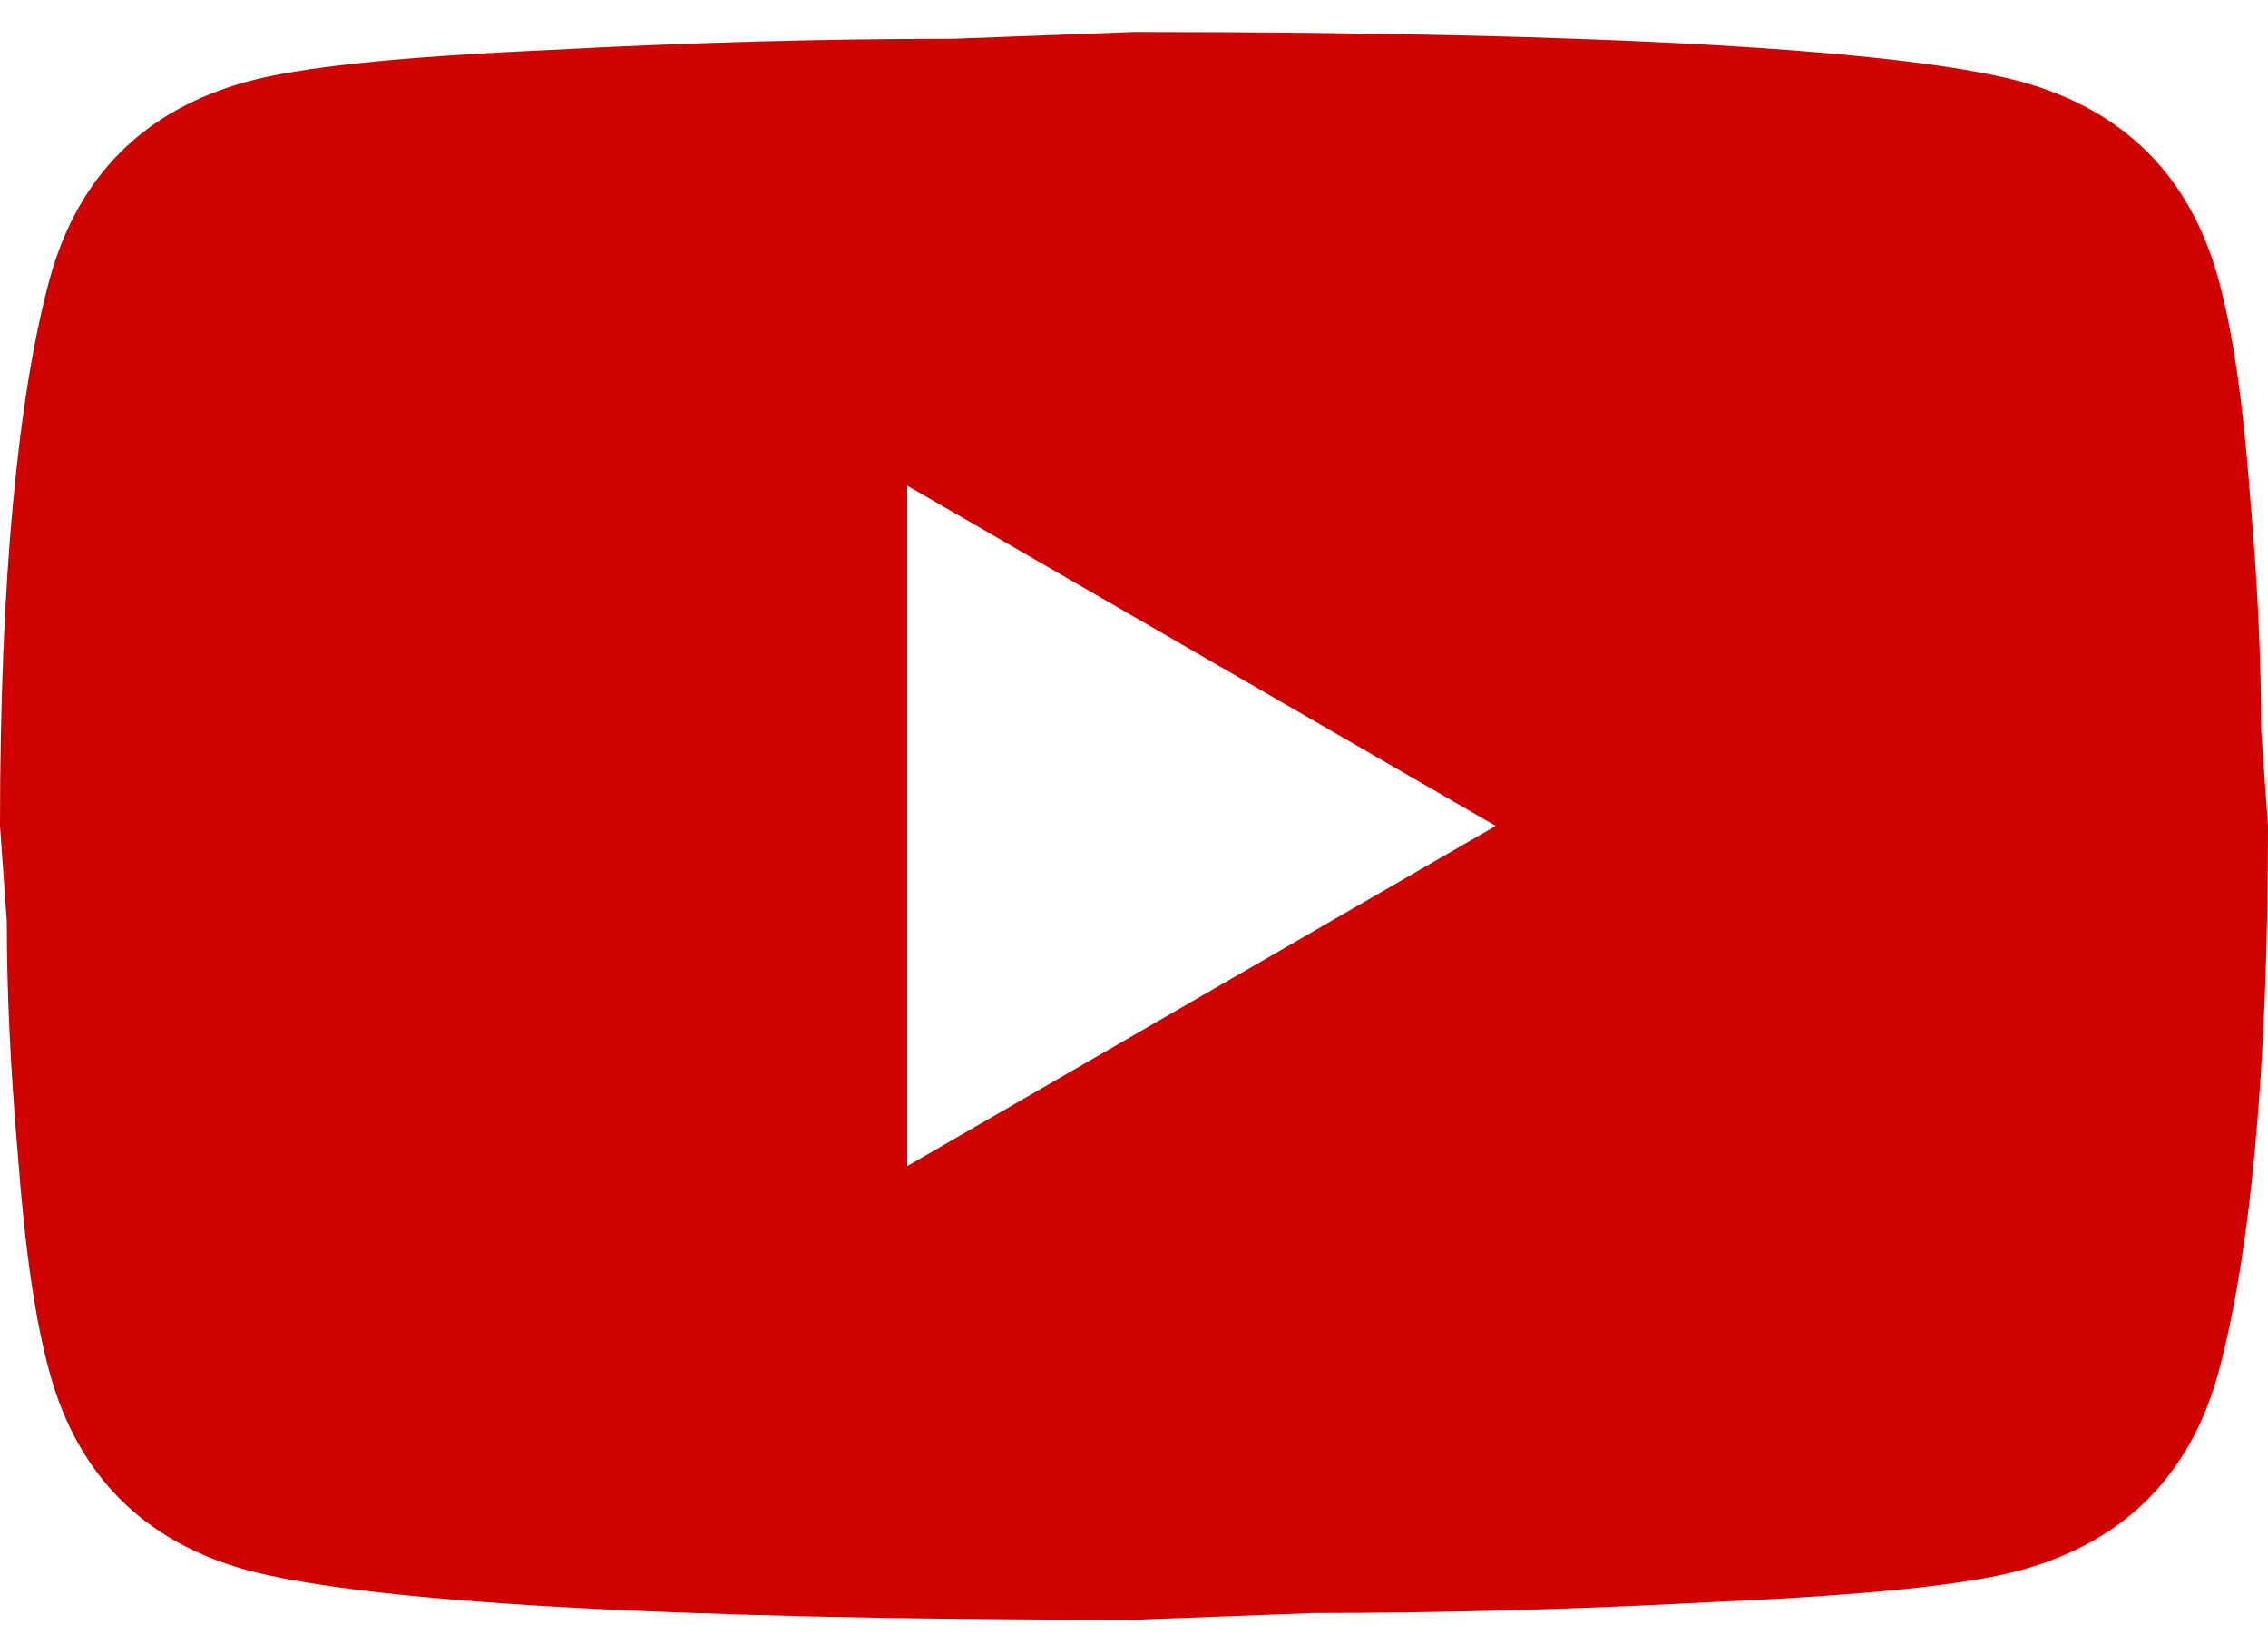 <svg width="40" height="29" viewBox="0 0 40 29" fill="none" xmlns="http://www.w3.org/2000/svg">
<path d="M16 20.564L26.38 14.565L16 8.564V20.564ZM39.12 4.904C39.38 5.844 39.56 7.104 39.68 8.704C39.82 10.305 39.88 11.684 39.88 12.884L40 14.565C40 18.945 39.68 22.165 39.12 24.224C38.62 26.024 37.46 27.184 35.66 27.684C34.72 27.945 33 28.125 30.36 28.244C27.76 28.384 25.38 28.445 23.18 28.445L20 28.564C11.62 28.564 6.4 28.244 4.34 27.684C2.54 27.184 1.38 26.024 0.88 24.224C0.62 23.285 0.44 22.024 0.32 20.424C0.18 18.825 0.12 17.445 0.12 16.244L0 14.565C0 10.184 0.32 6.964 0.88 4.904C1.38 3.104 2.54 1.944 4.34 1.444C5.28 1.184 7 1.004 9.64 0.884C12.24 0.744 14.62 0.684 16.82 0.684L20 0.564C28.38 0.564 33.6 0.884 35.66 1.444C37.46 1.944 38.62 3.104 39.12 4.904Z" fill="#CF0000"/>
</svg>
